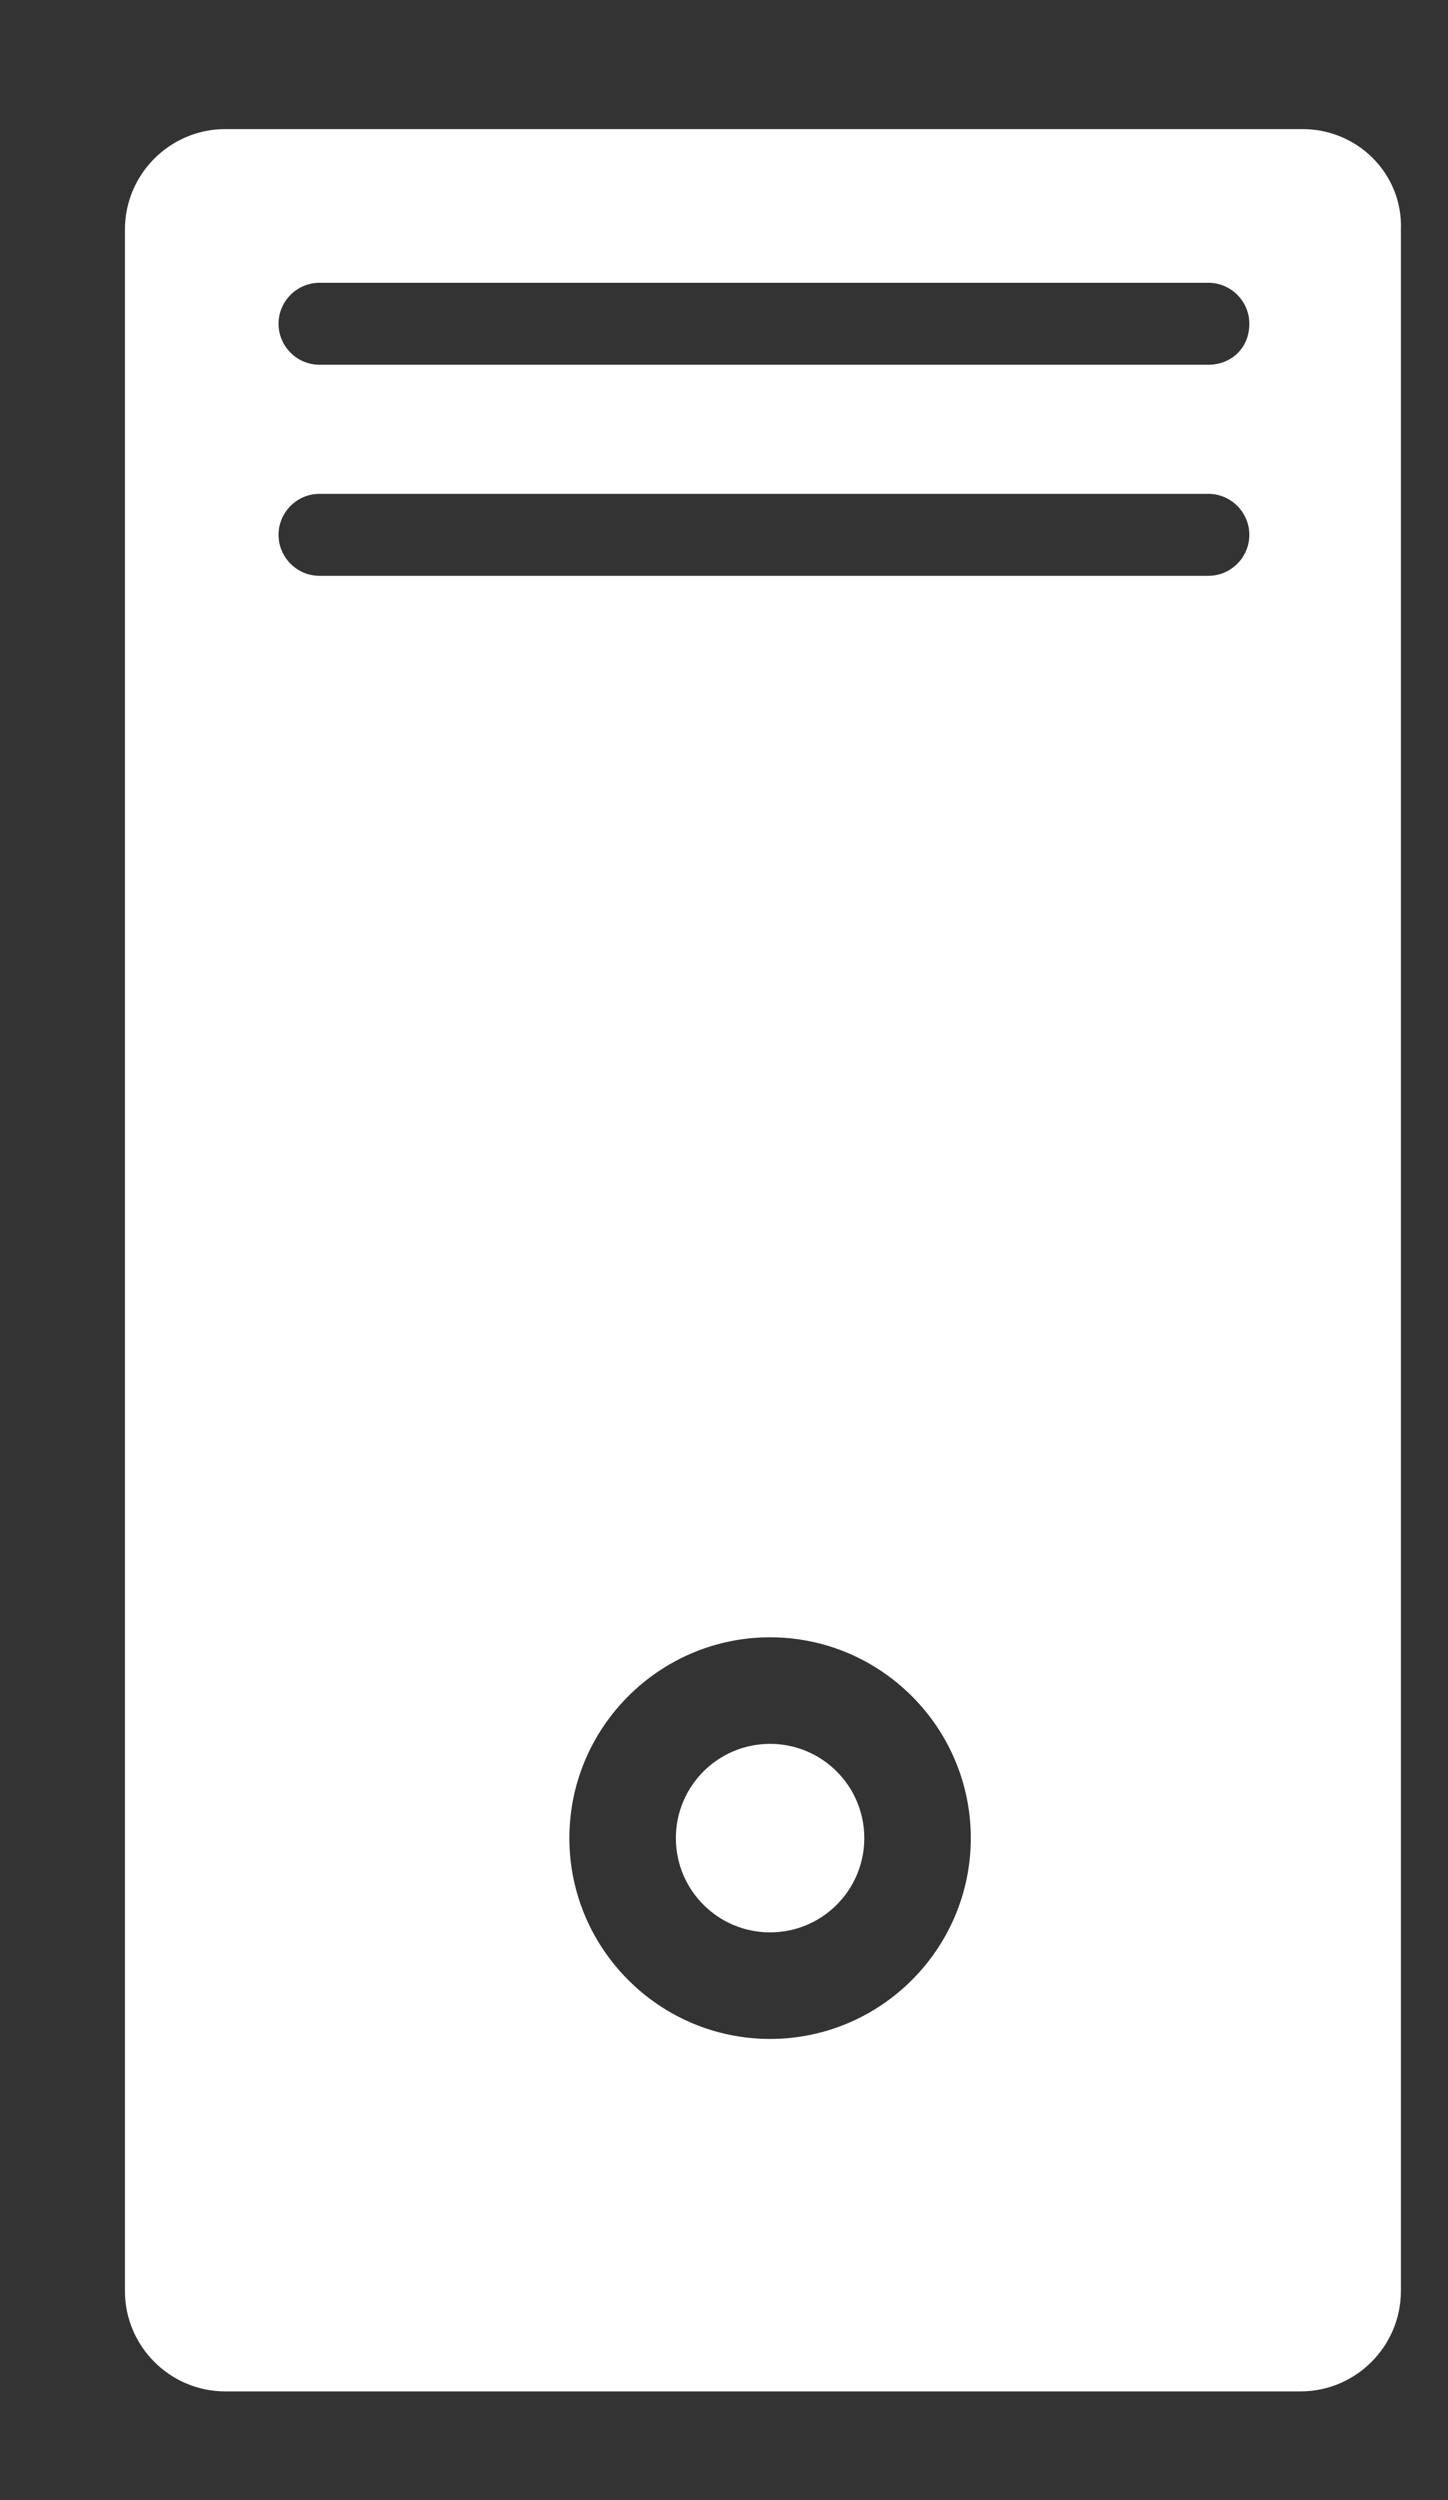 <?xml version="1.0" encoding="utf-8"?>
<!-- Generator: Adobe Illustrator 19.0.1, SVG Export Plug-In . SVG Version: 6.00 Build 0)  -->
<svg version="1.2" baseProfile="tiny" id="Слой_1"
	 xmlns="http://www.w3.org/2000/svg" xmlns:xlink="http://www.w3.org/1999/xlink" x="0px" y="0px" viewBox="-421 220 70.7 122"
	 xml:space="preserve">
<rect x="-421" y="220" width="70.7" height="122" fill="#333333" stroke="none"/>
<circle fill="#FFFFFF" cx="-383.4" cy="309.7" r="4.6"/>
<path fill="#FFFFFF" d="M-357.4,226.3H-410c-2.7,0-4.9,2.2-4.9,4.9v100.6c0,2.7,2.2,4.9,4.9,4.9h52.5c2.7,0,4.9-2.2,4.9-4.9V231.2
	C-352.5,228.5-354.7,226.3-357.4,226.3z M-383.4,319.5c-5.4,0-9.8-4.4-9.8-9.8c0-5.4,4.4-9.8,9.8-9.8s9.8,4.4,9.8,9.8
	C-373.6,315.1-378,319.5-383.4,319.5z M-362,248.1h-43.4c-1.1,0-2-0.9-2-2c0-1.1,0.9-2,2-2h43.4c1.1,0,2,0.9,2,2
	C-360,247.2-360.9,248.1-362,248.1z M-362,237.8h-43.4c-1.1,0-2-0.9-2-2c0-1.1,0.9-2,2-2h43.4c1.1,0,2,0.9,2,2
	C-360,237-360.9,237.8-362,237.8z"/>
</svg>
